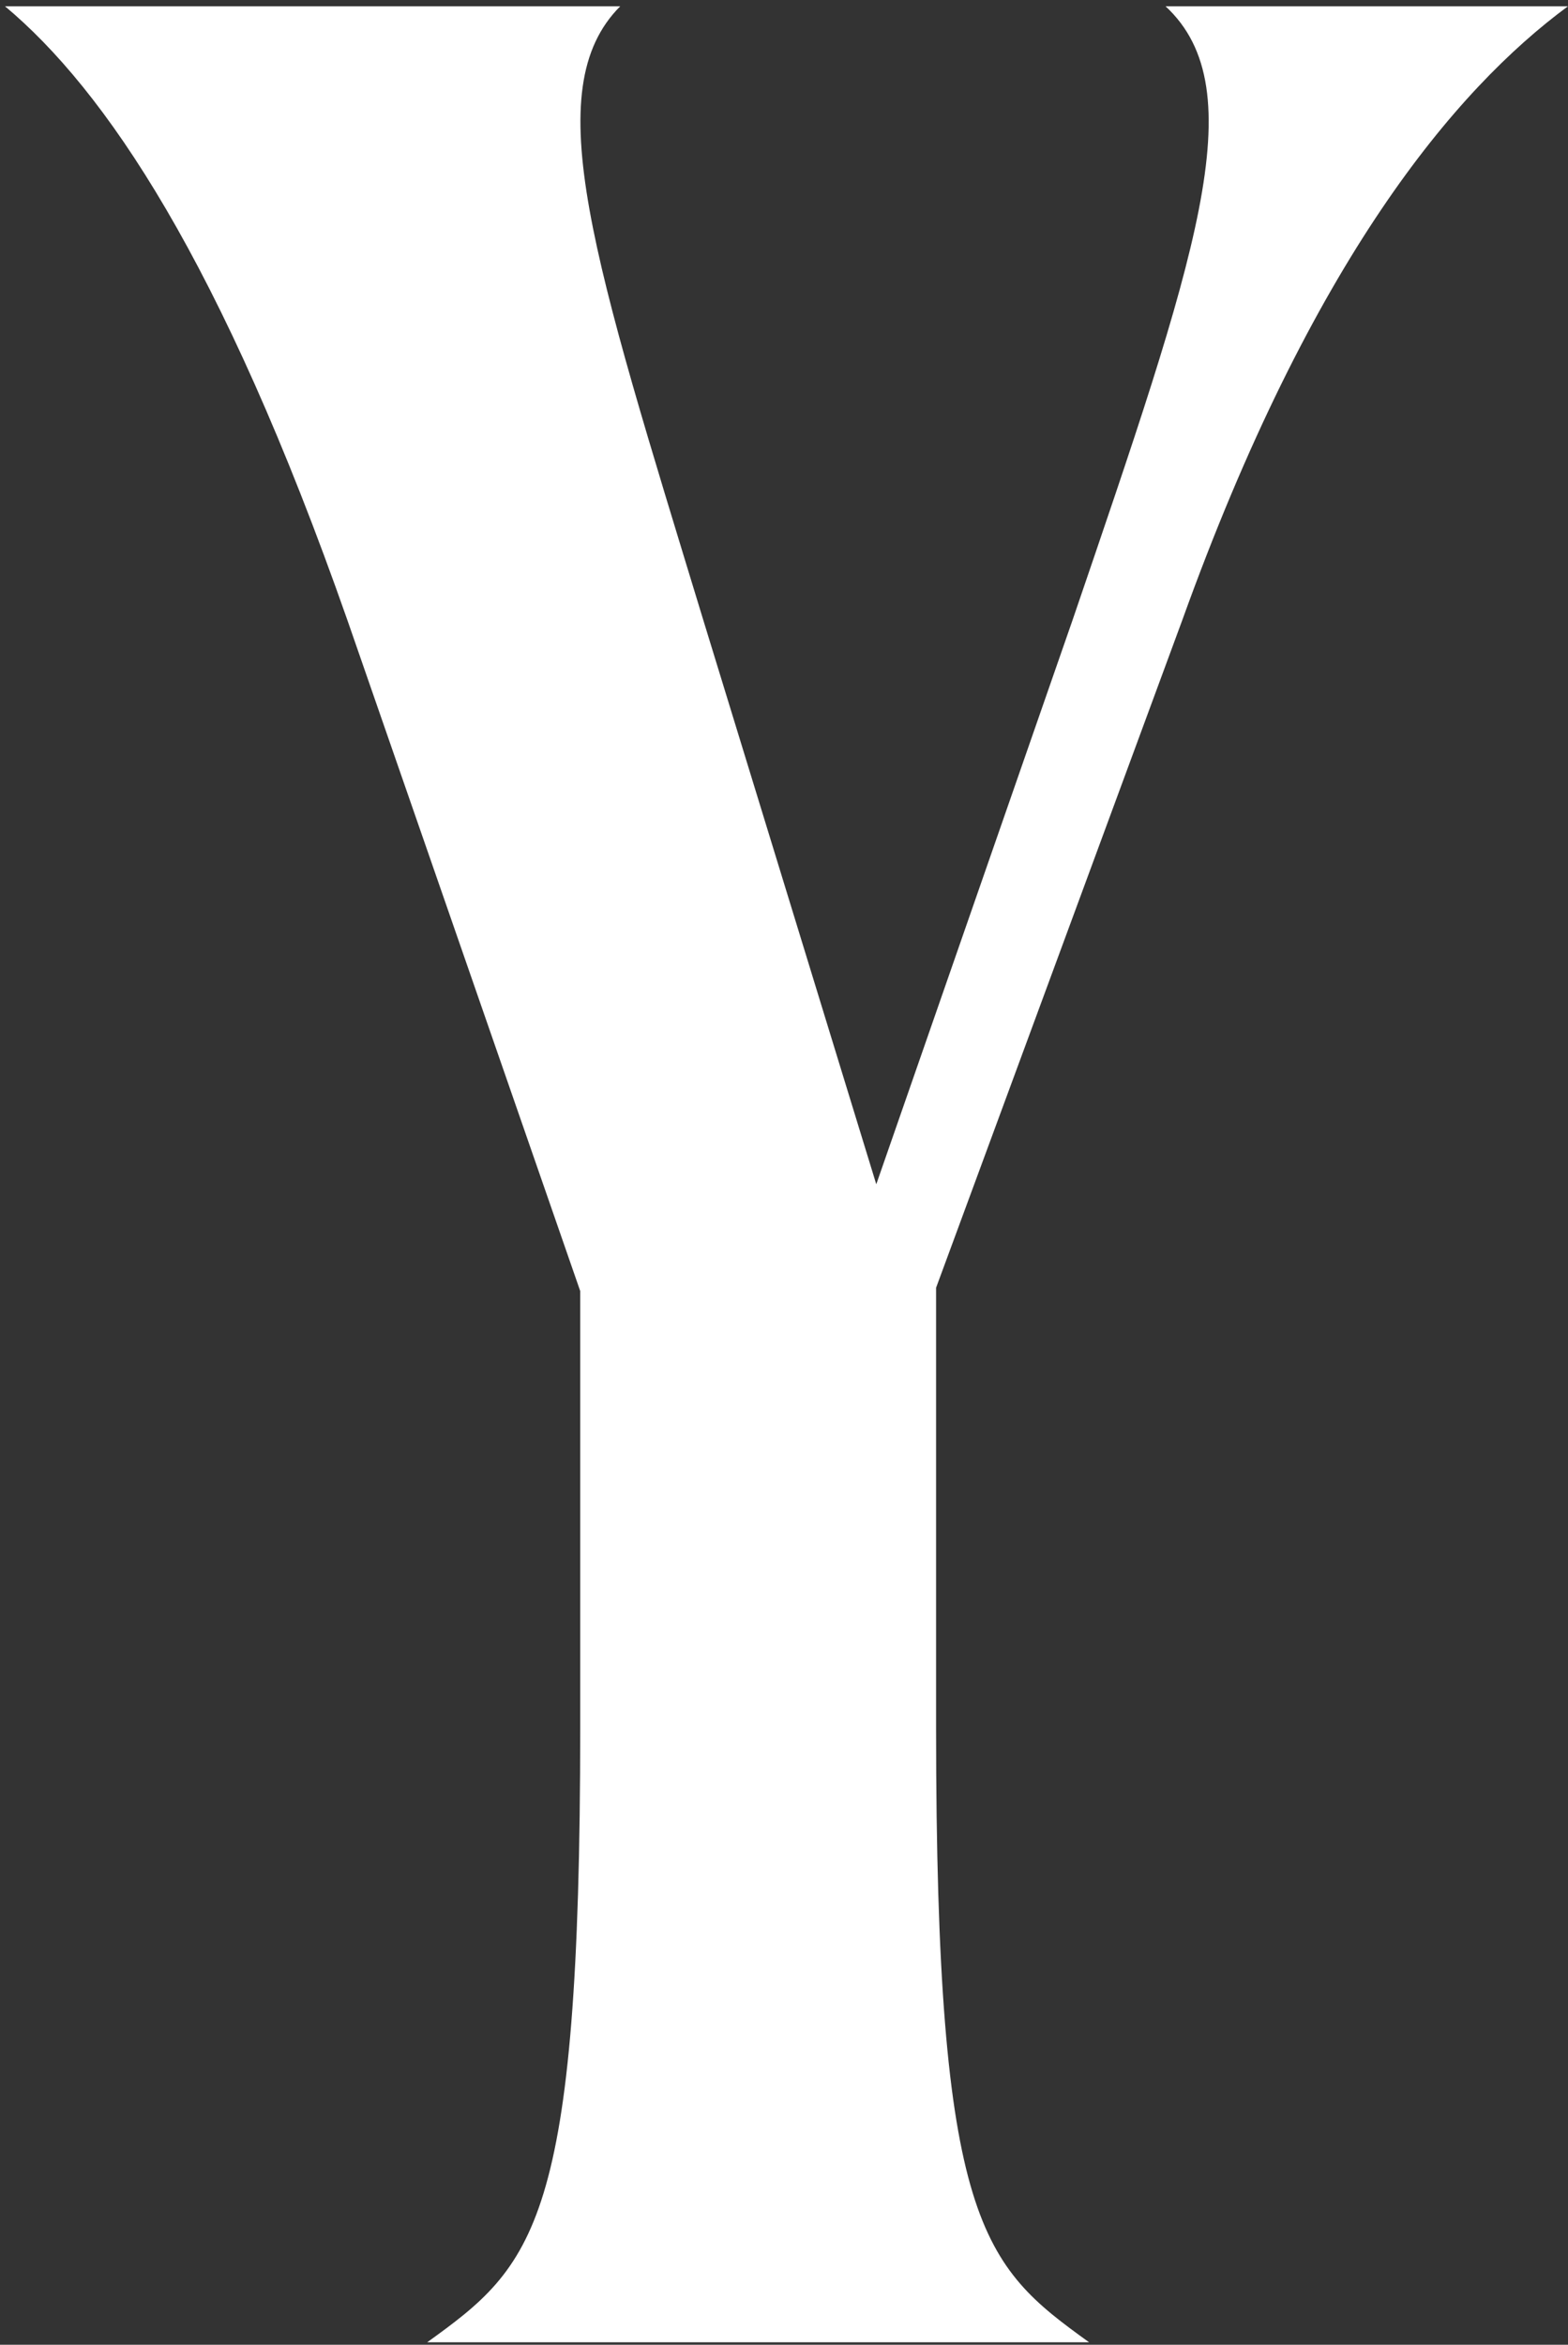 <svg viewBox="0 0 174 260" fill="none" xmlns="http://www.w3.org/2000/svg">
<rect x="0" y="0" width="174" height="260" fill="#333333" stroke="none"/>
<path d="M0.554 0.697H68.825C59.597 9.95 65.876 28.823 78.053 68.786L97.24 131.318L119.011 68.786C132.664 28.823 139.308 9.95 129.342 0.697H173.994C161.444 9.95 145.579 28.823 131.189 68.786L103.877 142.79V191.633C103.877 246.764 109.046 251.208 120.851 259.722H47.411C59.224 251.208 64.386 246.772 64.386 191.633V143.156L38.555 68.778C24.53 28.815 11.615 9.943 0.547 0.689L0.554 0.697Z" fill="white"/>
</svg>
